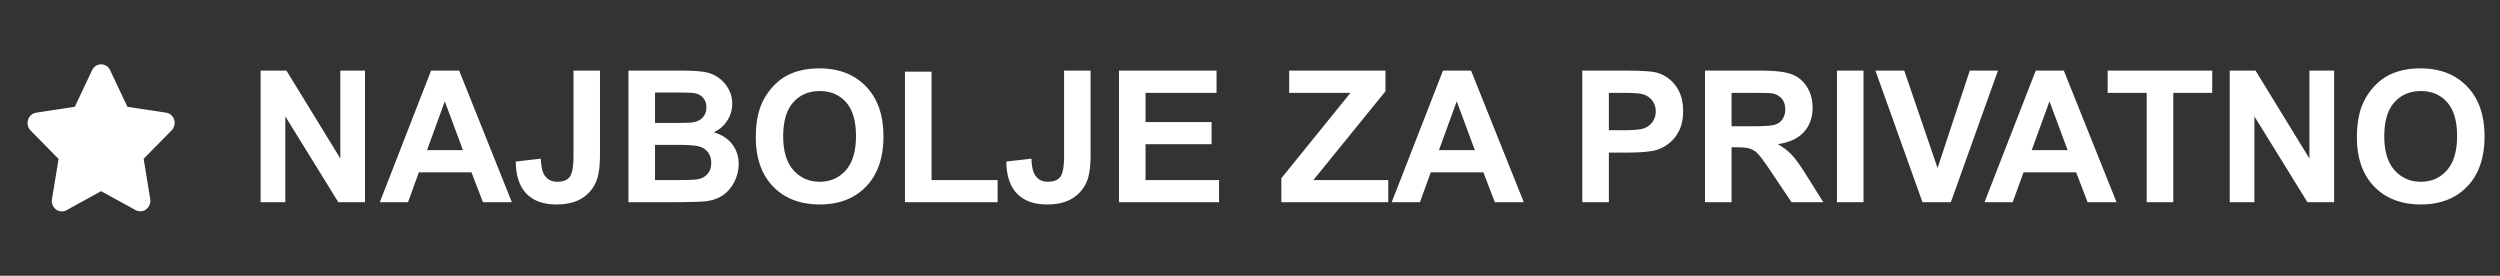 <svg xmlns="http://www.w3.org/2000/svg" fill="#fff" viewBox="0 0 136 15" id="svg_sr" width="100%" height="100%"><rect x="0" y="0" width="136" height="15" fill="#333333" stroke="none"/><g><path d="M9.033 6.128 6.931 5.81l-.94-1.991A.544.544 0 0 0 5.5 3.5a.541.541 0 0 0-.49.319l-.94 1.99-2.103.32a.556.556 0 0 0-.44.386.585.585 0 0 0 .138.584l1.522 1.548-.36 2.188a.593.593 0 0 0 .033.31.566.566 0 0 0 .185.247.53.53 0 0 0 .574.043L5.5 10.399l1.881 1.032a.528.528 0 0 0 .574-.046.59.59 0 0 0 .218-.557l-.36-2.189 1.522-1.547a.583.583 0 0 0 .138-.584.553.553 0 0 0-.44-.38ZM14.178 11V3.842h1.406l2.93 4.78v-4.78h1.342V11h-1.45l-2.885-4.668V11h-1.343Zm13.667 0h-1.572l-.625-1.626h-2.862L22.196 11h-1.534l2.788-7.158h1.529L27.845 11Zm-2.661-2.832-.987-2.656-.966 2.656h1.953Zm6.015-4.326h1.44v4.531c0 .592-.051 1.048-.156 1.367-.14.417-.393.752-.761 1.006-.368.25-.853.376-1.455.376-.707 0-1.25-.197-1.631-.59-.381-.398-.573-.979-.576-1.744l1.362-.156c.016.41.076.7.18.869.157.257.394.386.713.386.323 0 .55-.091.684-.274.134-.185.2-.568.2-1.147V3.842Zm2.988 0h2.862c.566 0 .988.024 1.264.073.28.046.53.143.747.293.222.15.406.35.552.6.147.248.22.526.22.836 0 .335-.091.642-.273.922-.18.28-.424.49-.733.63.436.127.772.344 1.006.65.234.306.352.665.352 1.079 0 .325-.077.643-.23.952-.15.306-.356.552-.62.737-.26.182-.583.295-.967.337-.24.026-.822.042-1.743.049h-2.437V3.842Zm1.446 1.191v1.655h.947c.563 0 .913-.008 1.05-.024.247-.03.441-.114.58-.254a.76.76 0 0 0 .216-.561.77.77 0 0 0-.186-.537c-.12-.14-.3-.225-.542-.254-.143-.017-.555-.025-1.235-.025h-.83Zm0 2.847v1.914h1.338c.52 0 .85-.015.99-.044a.89.89 0 0 0 .523-.283c.137-.153.206-.357.206-.61a.934.934 0 0 0-.157-.547.883.883 0 0 0-.454-.328c-.195-.068-.622-.102-1.28-.102h-1.166Zm5.483-.415c0-.73.11-1.341.327-1.836.163-.365.385-.692.664-.982.284-.29.593-.504.928-.644.446-.189.96-.283 1.543-.283 1.055 0 1.898.327 2.53.981.634.654.952 1.564.952 2.73 0 1.155-.315 2.06-.943 2.715-.628.65-1.468.976-2.52.976-1.064 0-1.91-.324-2.538-.972-.629-.65-.943-1.546-.943-2.685Zm1.49-.049c0 .81.187 1.426.561 1.846.374.416.85.625 1.426.625s1.048-.207 1.416-.62c.37-.417.556-1.04.556-1.87 0-.82-.18-1.433-.542-1.836-.358-.404-.835-.606-1.43-.606-.596 0-1.076.205-1.44.615-.365.407-.547 1.022-.547 1.846ZM49.23 11V3.9h1.446v5.894h3.593V11H49.23Zm8.658-7.158h1.44v4.531c0 .592-.052 1.048-.156 1.367-.14.417-.394.752-.762 1.006-.368.25-.853.376-1.455.376-.706 0-1.25-.197-1.63-.59-.382-.398-.574-.979-.577-1.744l1.362-.156c.017.41.077.7.181.869.156.257.394.386.713.386.322 0 .55-.091.683-.274.134-.185.2-.568.2-1.147V3.842ZM60.872 11V3.842h5.308v1.21h-3.863V6.64h3.594v1.206h-3.594v1.948h4V11h-5.445Zm8.833 0V9.696l3.76-4.643H70.13V3.842h5.24v1.123l-3.922 4.829h4.073V11h-5.816Zm13.189 0H81.32l-.625-1.626h-2.861L77.245 11H75.71l2.788-7.158h1.528L82.894 11Zm-2.662-2.832-.986-2.656-.967 2.656h1.953ZM86.077 11V3.842h2.32c.878 0 1.451.036 1.718.107.41.108.754.342 1.03.703.277.358.416.822.416 1.392 0 .44-.08.809-.24 1.108-.16.3-.363.536-.61.708-.244.17-.493.282-.747.337-.345.069-.845.103-1.5.103h-.942V11h-1.445Zm1.445-5.947v2.031h.791c.57 0 .951-.037 1.143-.112a.952.952 0 0 0 .615-.908.925.925 0 0 0-.23-.645 1 1 0 0 0-.58-.317c-.173-.033-.52-.05-1.04-.05h-.699ZM92.752 11V3.842h3.042c.765 0 1.32.065 1.665.195.348.127.627.355.835.684.208.328.312.704.312 1.128 0 .537-.157.981-.473 1.333-.316.348-.788.568-1.416.659.312.182.57.382.771.6.205.219.48.606.826 1.163L99.188 11h-1.729l-1.045-1.558c-.371-.556-.625-.906-.762-1.05a1.075 1.075 0 0 0-.434-.297c-.153-.056-.396-.083-.728-.083h-.293V11h-1.445Zm1.445-4.13h1.07c.693 0 1.126-.03 1.298-.089a.778.778 0 0 0 .406-.302.932.932 0 0 0 .146-.538c0-.24-.065-.434-.195-.58a.869.869 0 0 0-.542-.284c-.117-.016-.469-.024-1.055-.024h-1.128v1.816ZM99.93 11V3.842h1.445V11H99.93Zm4.653 0-2.559-7.158h1.568l1.811 5.298 1.753-5.298h1.533L106.126 11h-1.543Zm10.557 0h-1.573l-.625-1.626h-2.861L109.49 11h-1.533l2.788-7.158h1.528L115.14 11Zm-2.661-2.832-.987-2.656-.967 2.656h1.954ZM116.78 11V5.053h-2.124V3.842h5.689v1.21h-2.119V11h-1.446Zm4.517 0V3.842h1.406l2.93 4.78v-4.78h1.343V11h-1.451l-2.885-4.668V11h-1.343Zm6.919-3.535c0-.73.109-1.341.327-1.836.163-.365.384-.692.664-.982.283-.29.592-.504.928-.644.446-.189.96-.283 1.543-.283 1.054 0 1.898.327 2.529.981.635.654.952 1.564.952 2.73 0 1.155-.314 2.06-.942 2.715-.628.65-1.468.976-2.52.976-1.064 0-1.911-.324-2.539-.972-.628-.65-.942-1.546-.942-2.685Zm1.489-.049c0 .81.187 1.426.562 1.846.374.416.849.625 1.425.625.577 0 1.049-.207 1.416-.62.371-.417.557-1.04.557-1.87 0-.82-.181-1.433-.542-1.836-.358-.404-.835-.606-1.431-.606-.595 0-1.075.205-1.44.615-.365.407-.547 1.022-.547 1.846Z"></path></g></svg>